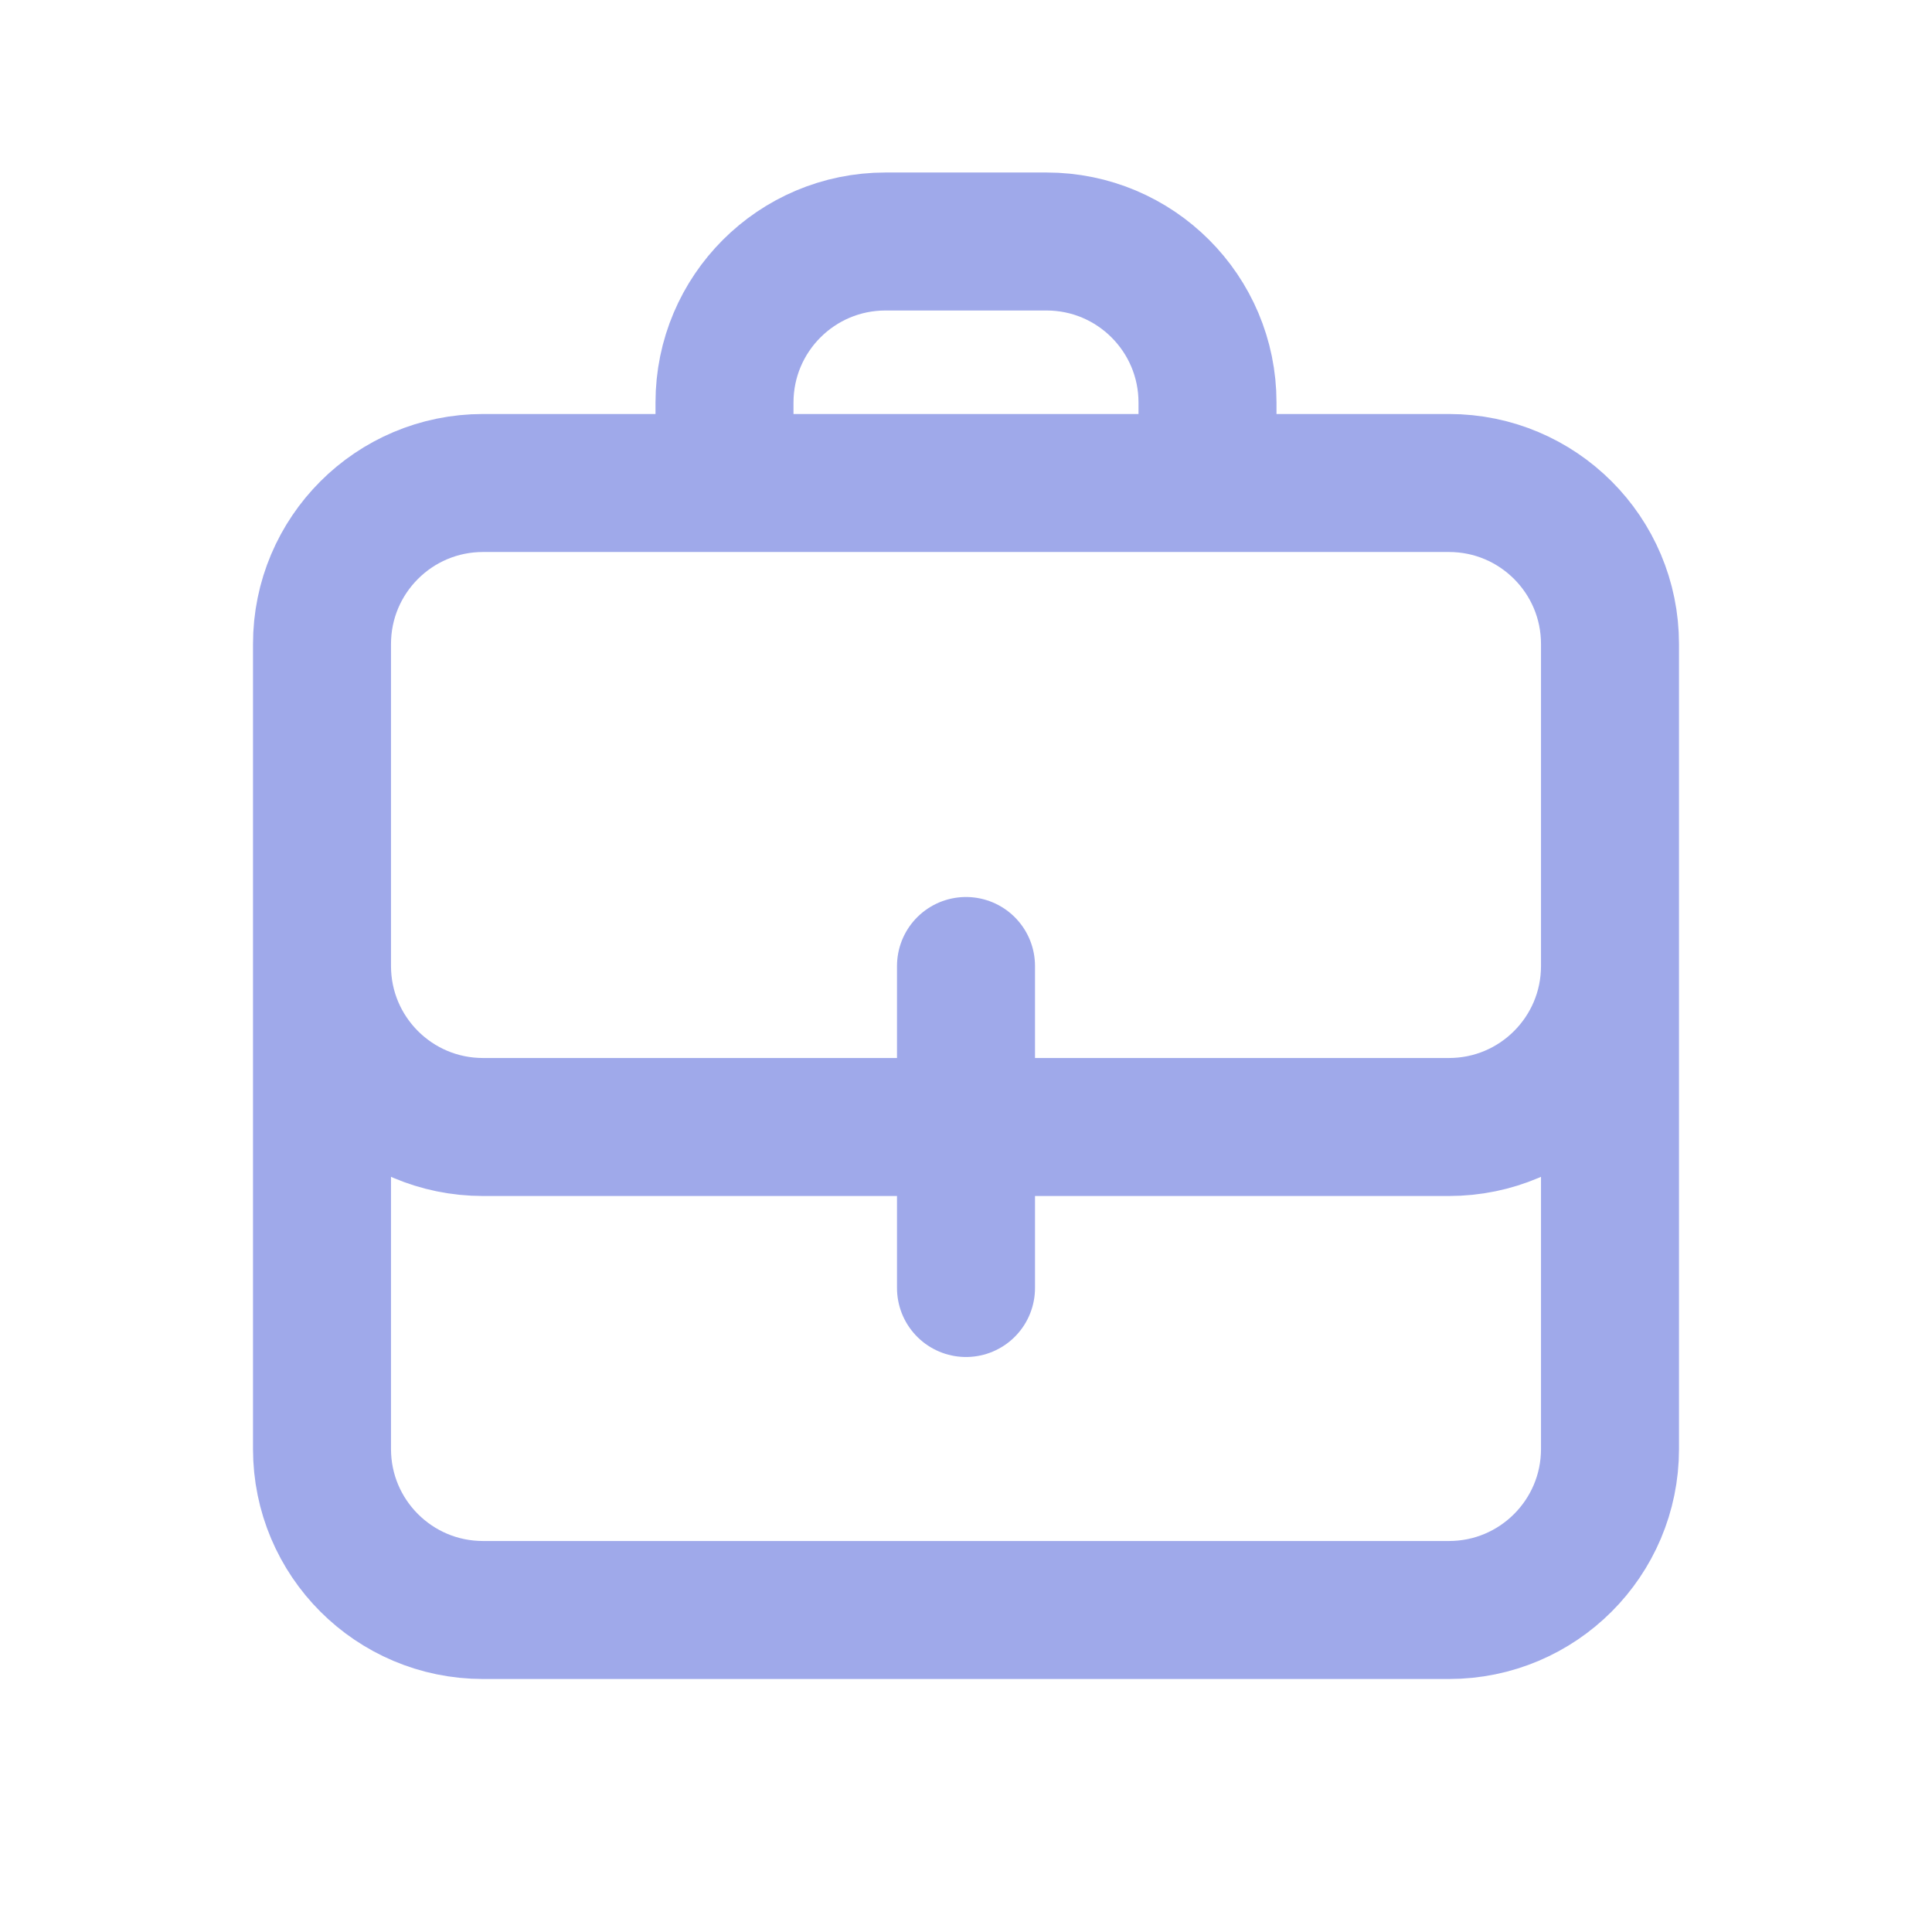 <?xml version="1.0" encoding="UTF-8"?> <svg xmlns="http://www.w3.org/2000/svg" width="42" height="42" viewBox="0 0 42 42" fill="none"><path d="M21 24.5V21M21 24.5V28M21 24.5H31.5C33.433 24.5 35 22.933 35 21M21 24.5H10.5C8.567 24.5 7 22.933 7 21M35 21V31.5C35 33.433 33.433 35 31.5 35H10.5C8.567 35 7 33.433 7 31.5V21M35 21V14C35 12.067 33.433 10.5 31.5 10.5H10.5C8.567 10.5 7 12.067 7 14V21M26.25 10.5V8.75C26.25 6.817 24.683 5.25 22.75 5.25H19.25C17.317 5.25 15.75 6.817 15.75 8.75V10.5" stroke="#9FA9EA" stroke-width="3" stroke-linecap="round" stroke-linejoin="round"></path></svg> 